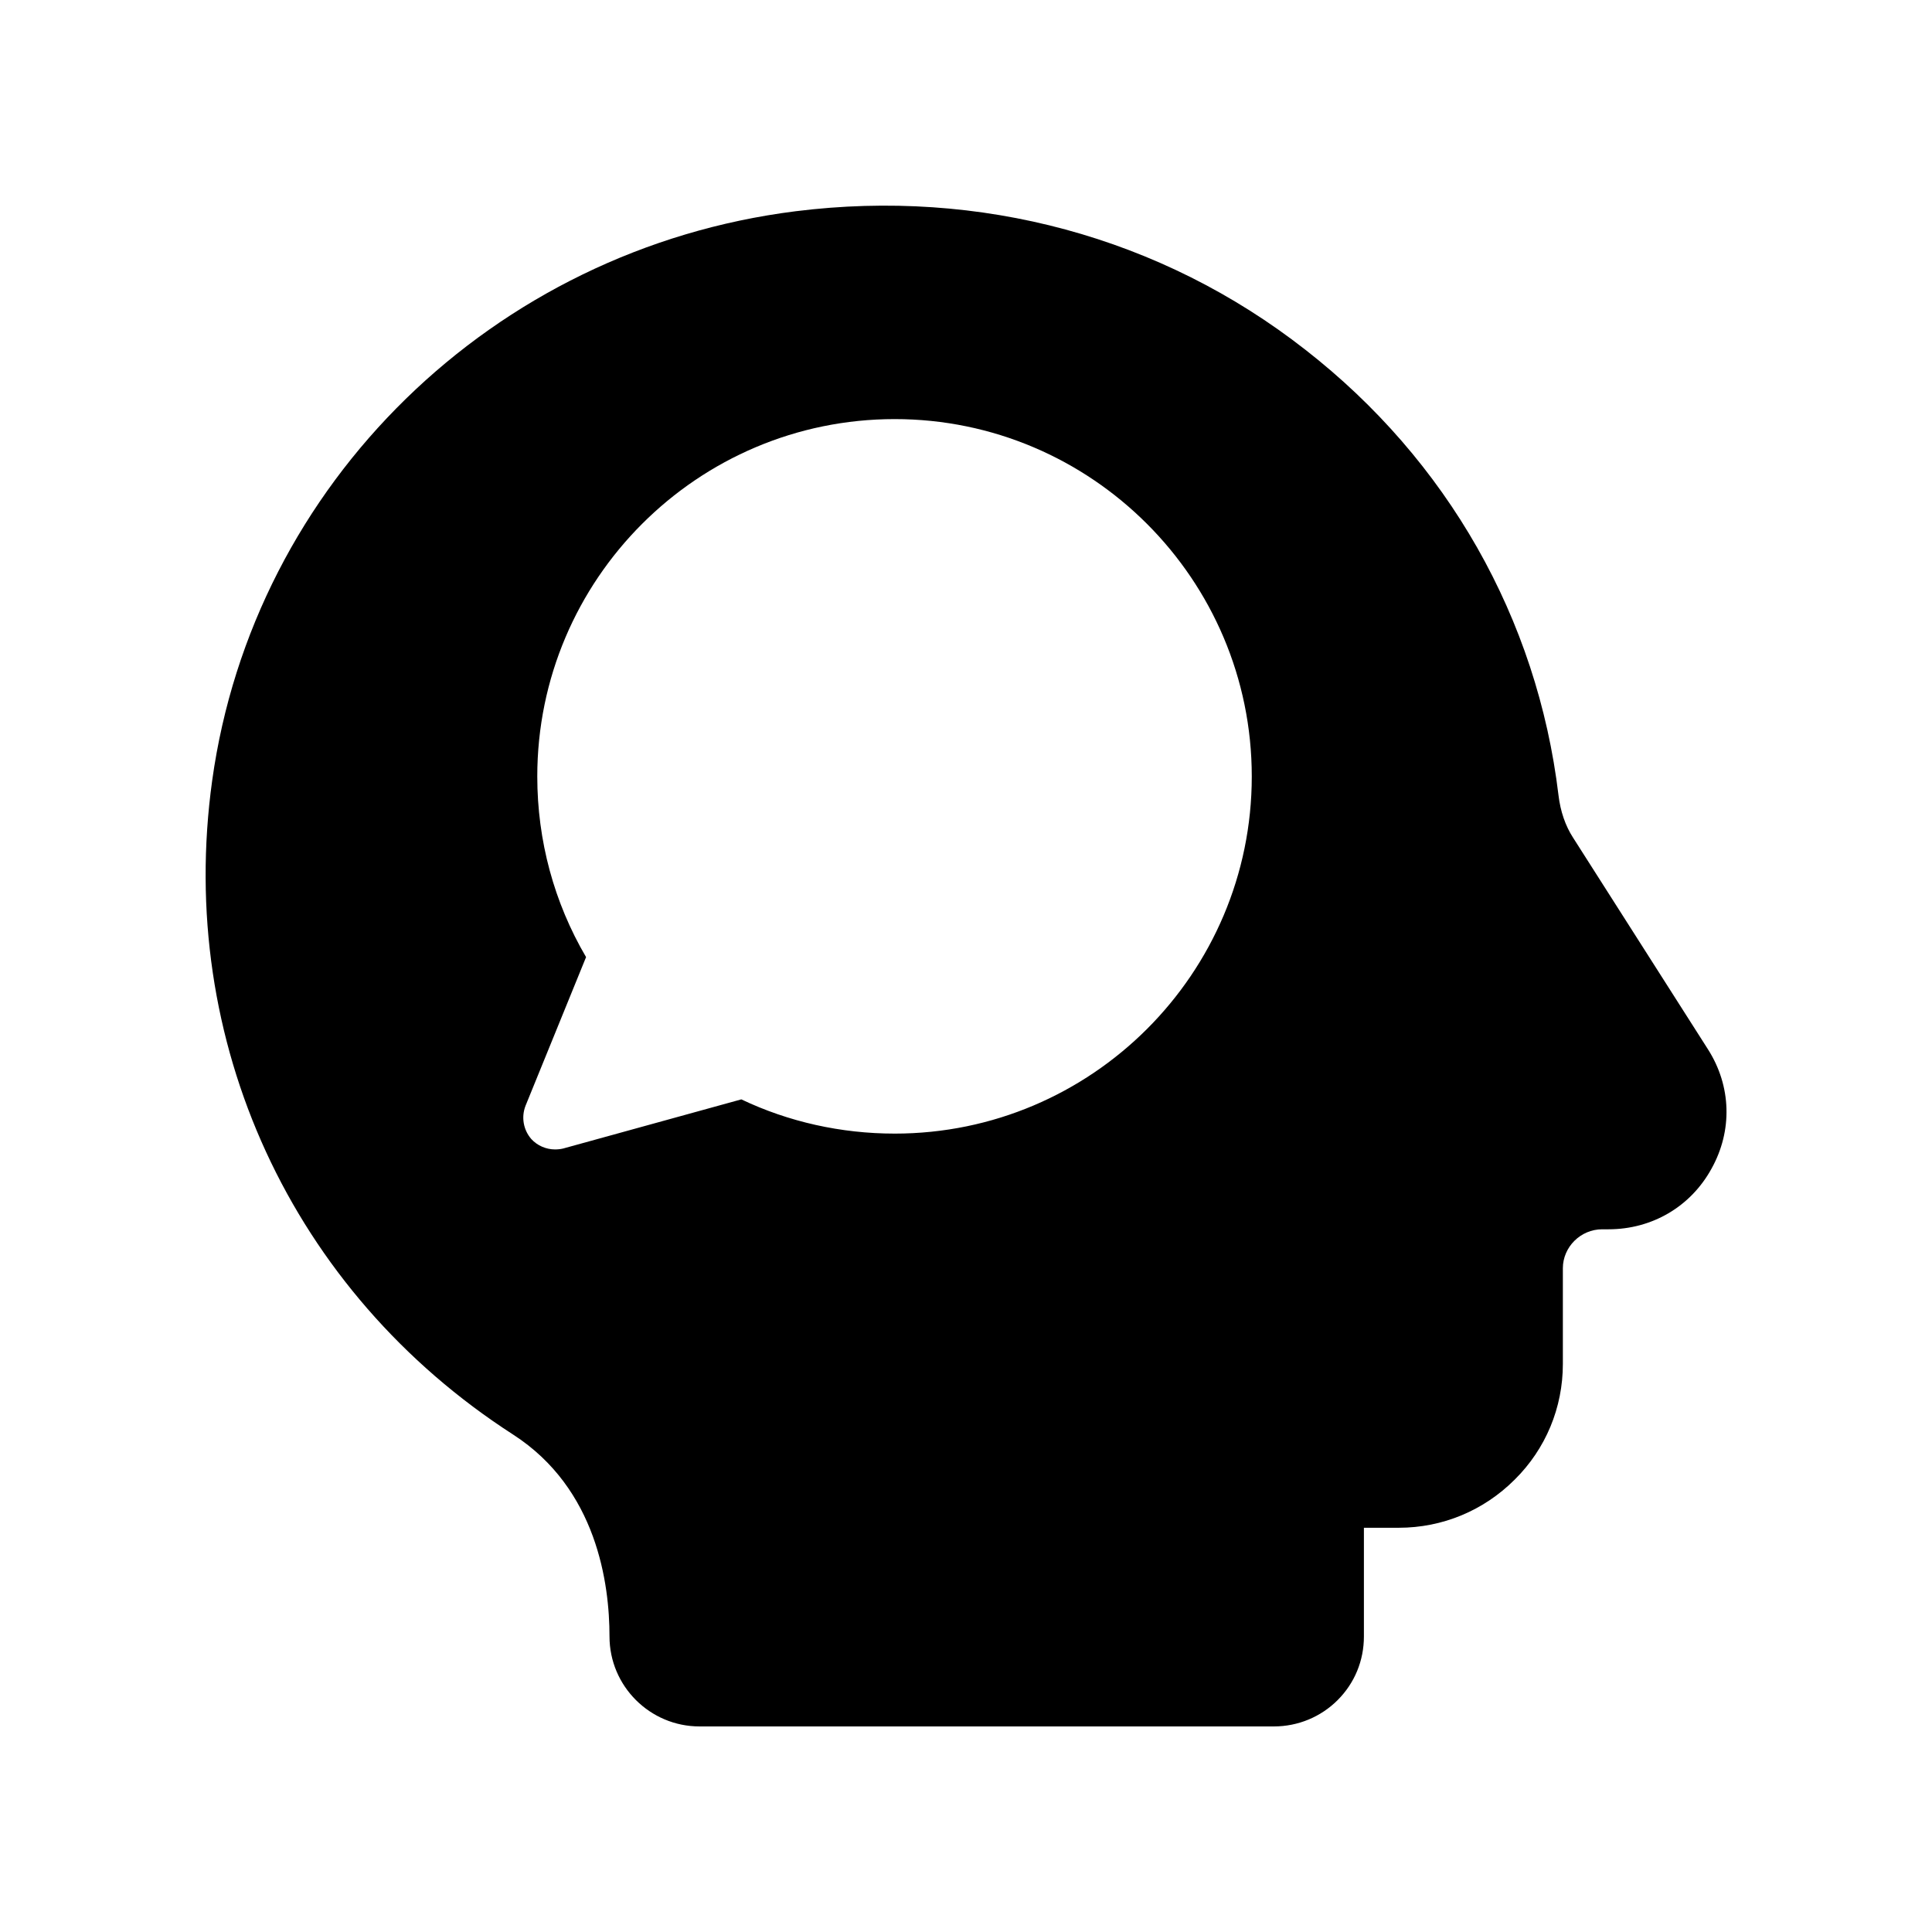 <?xml version="1.0" encoding="UTF-8"?>
<!-- Uploaded to: SVG Repo, www.svgrepo.com, Generator: SVG Repo Mixer Tools -->
<svg fill="#000000" width="800px" height="800px" version="1.1" viewBox="144 144 512 512" xmlns="http://www.w3.org/2000/svg">
 <path d="m560.88 365.99c-2.016-3.106-3.359-6.969-3.863-11.25-5.625-46.855-29.473-88.754-67.09-118.06-38.207-29.895-86.234-42.824-135.11-36.695-80.105 10.078-143.67 72.129-154.59 150.89-9.574 69.023 20.992 135.44 79.77 173.31 22.25 14.359 25.527 39.633 25.527 53.488 0 13.184 10.746 23.848 23.848 23.848h152.23c6.383 0 12.426-2.519 16.879-6.969 4.535-4.535 6.969-10.496 6.969-16.879v-28.801h9.152 0.082c11.586 0 22.504-4.535 30.73-12.762 8.23-8.145 12.762-19.062 12.762-30.648v-25.359c0-5.625 4.703-10.328 10.41-10.328h1.68c11.504 0 21.746-5.961 27.289-16.039 5.625-10.078 5.289-21.914-0.922-31.656zm-179.78 78.426c-14.191 0-28.129-3.106-40.641-9.07l-47.191 13.016c-0.672 0.168-1.426 0.25-2.184 0.25-2.352 0-4.703-1.008-6.297-2.769-2.098-2.434-2.688-5.793-1.512-8.816l16.039-39.383c-8.48-14.441-12.93-30.898-12.93-47.863 0-52.227 42.488-94.715 94.715-94.715 52.145 0 94.633 42.488 94.633 94.715 0 52.234-42.488 94.637-94.633 94.637z"/>
</svg>